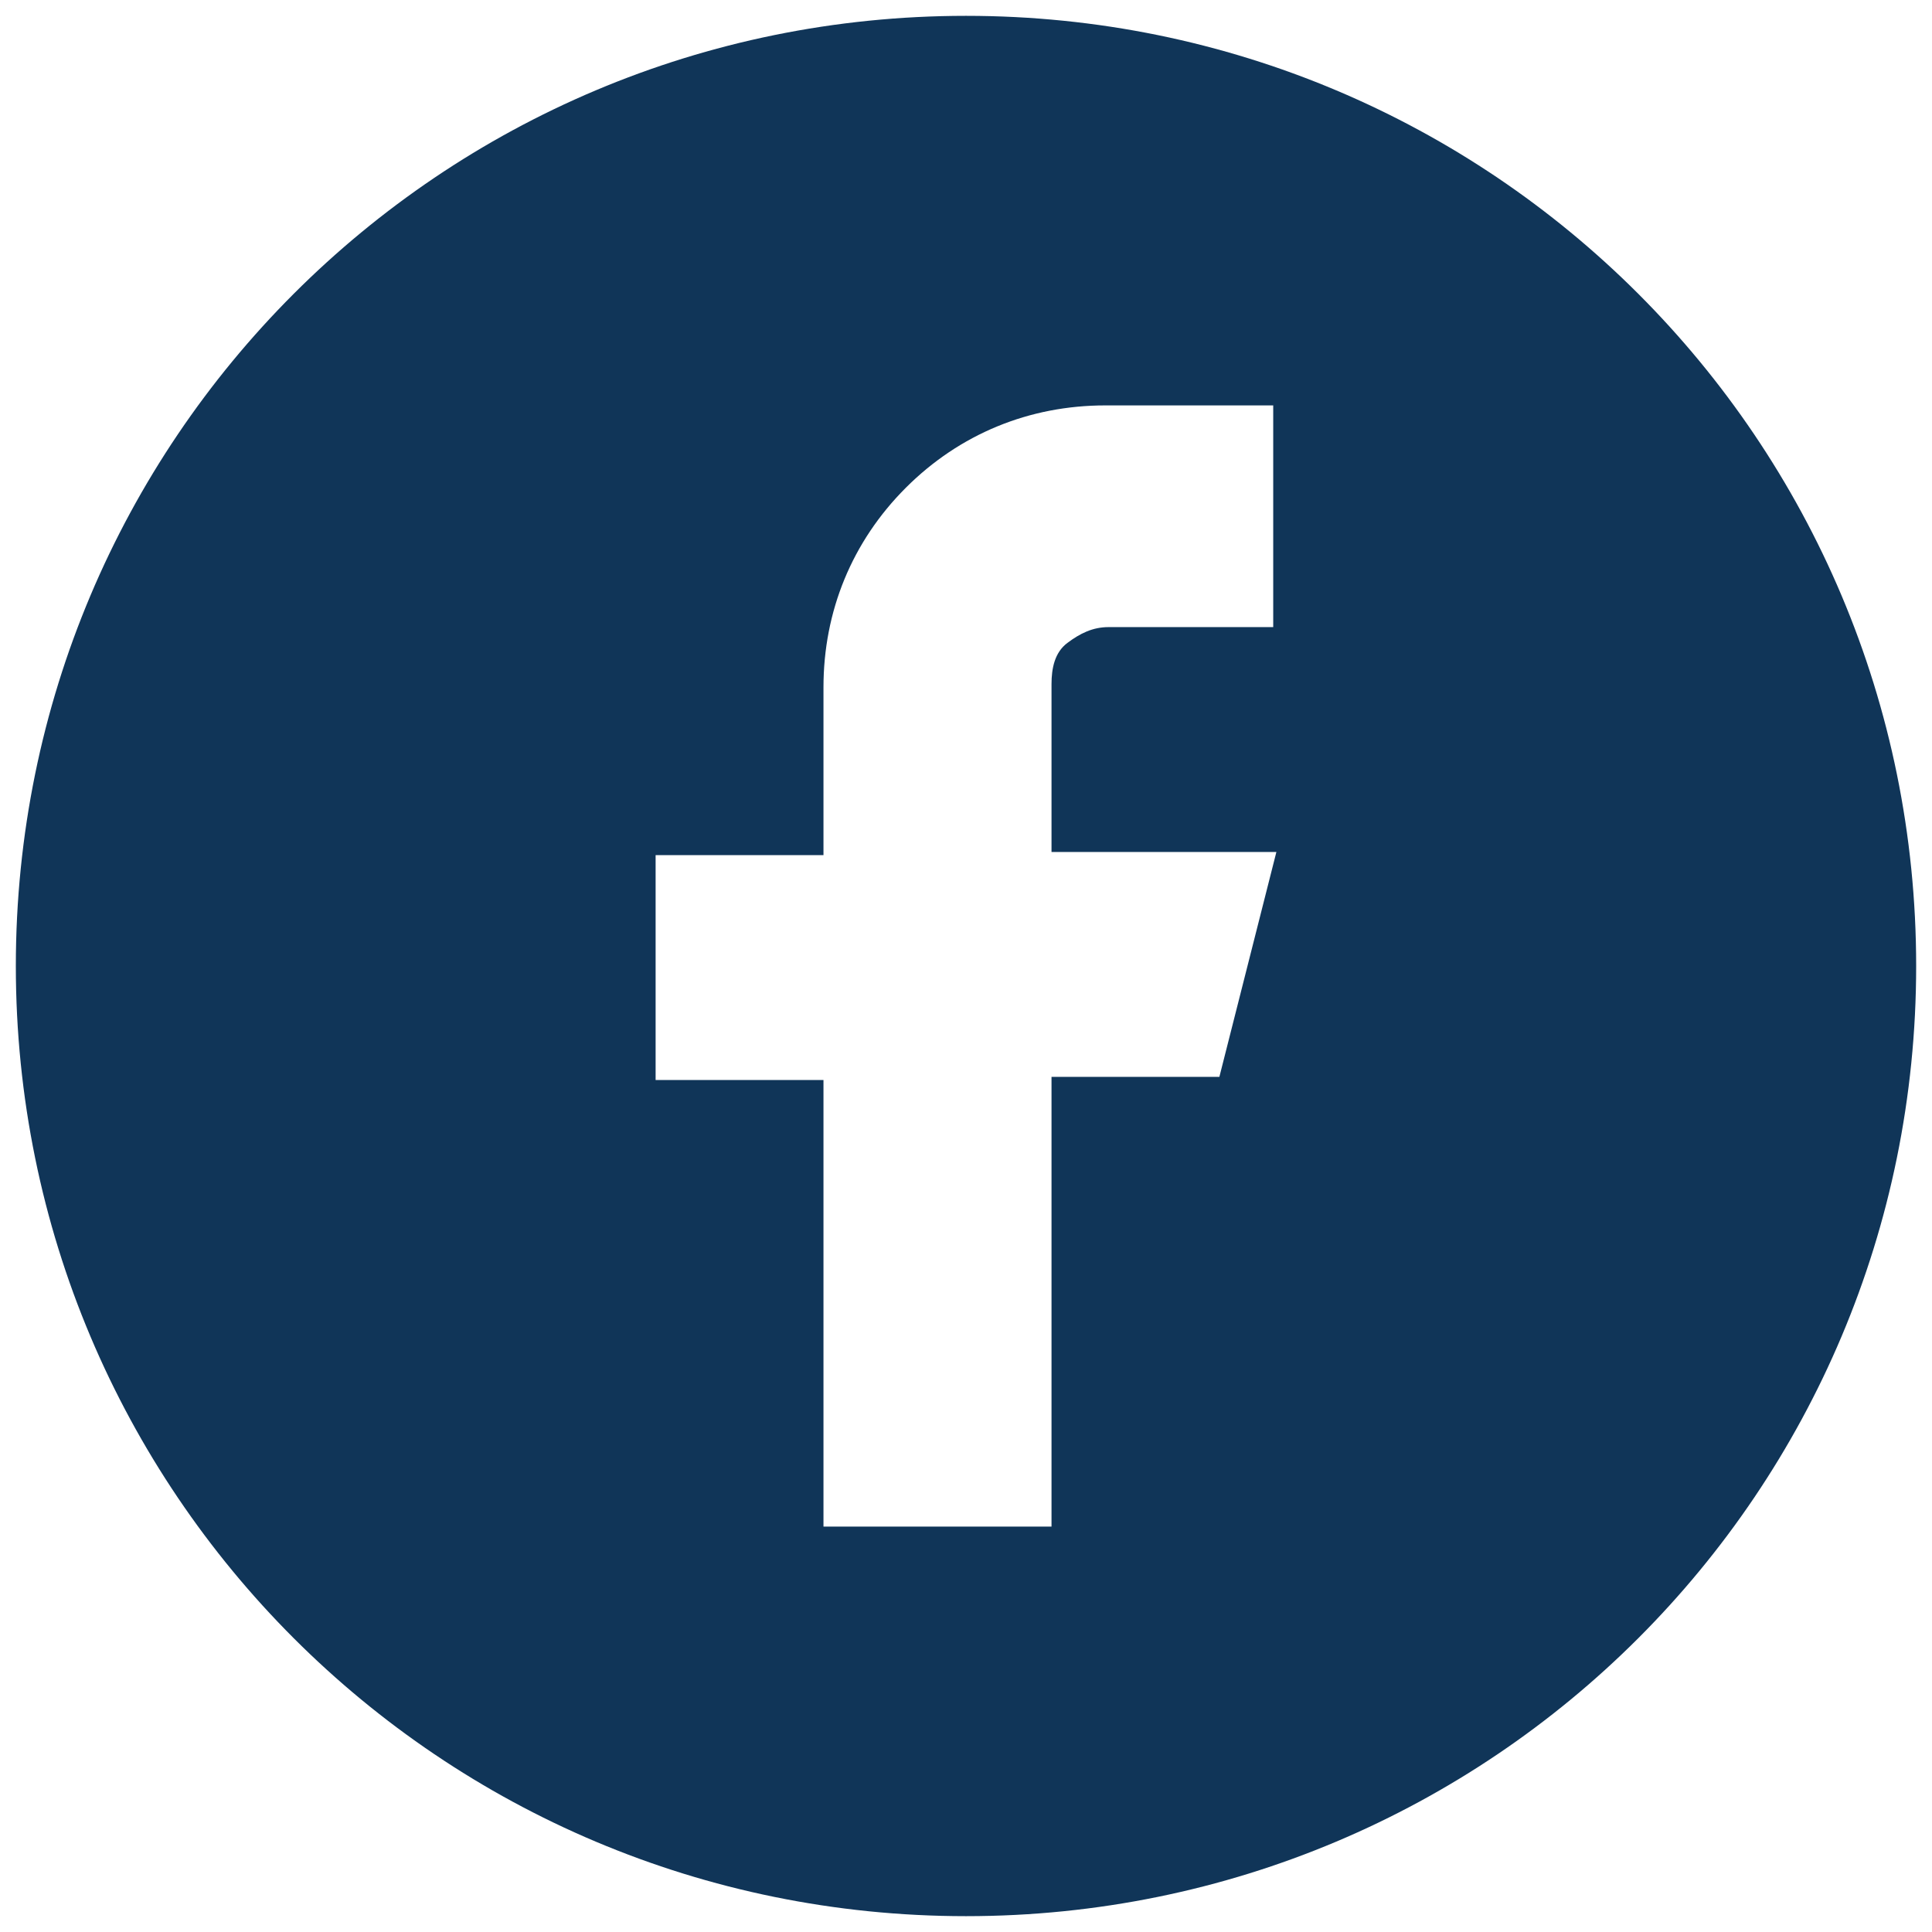 <svg enable-background="new 0 0 61 61" viewBox="0 0 61 61" xmlns="http://www.w3.org/2000/svg"><path d="m30.5.5c-16.6 0-30 13.4-30 30s13.4 30 30 30 30-13.4 30-30-13.4-30-30-30zm9.8 19.3h-5.3c-.5 0-.9.2-1.3.5s-.5.8-.5 1.3v5.3h7.1l-1.8 7.1h-5.3v14.2h-7.2v-14.1h-5.3v-7.1h5.3v-5.3c0-2.4.9-4.6 2.6-6.3s3.9-2.6 6.3-2.6h5.3v7z" fill="#103558"/></svg>